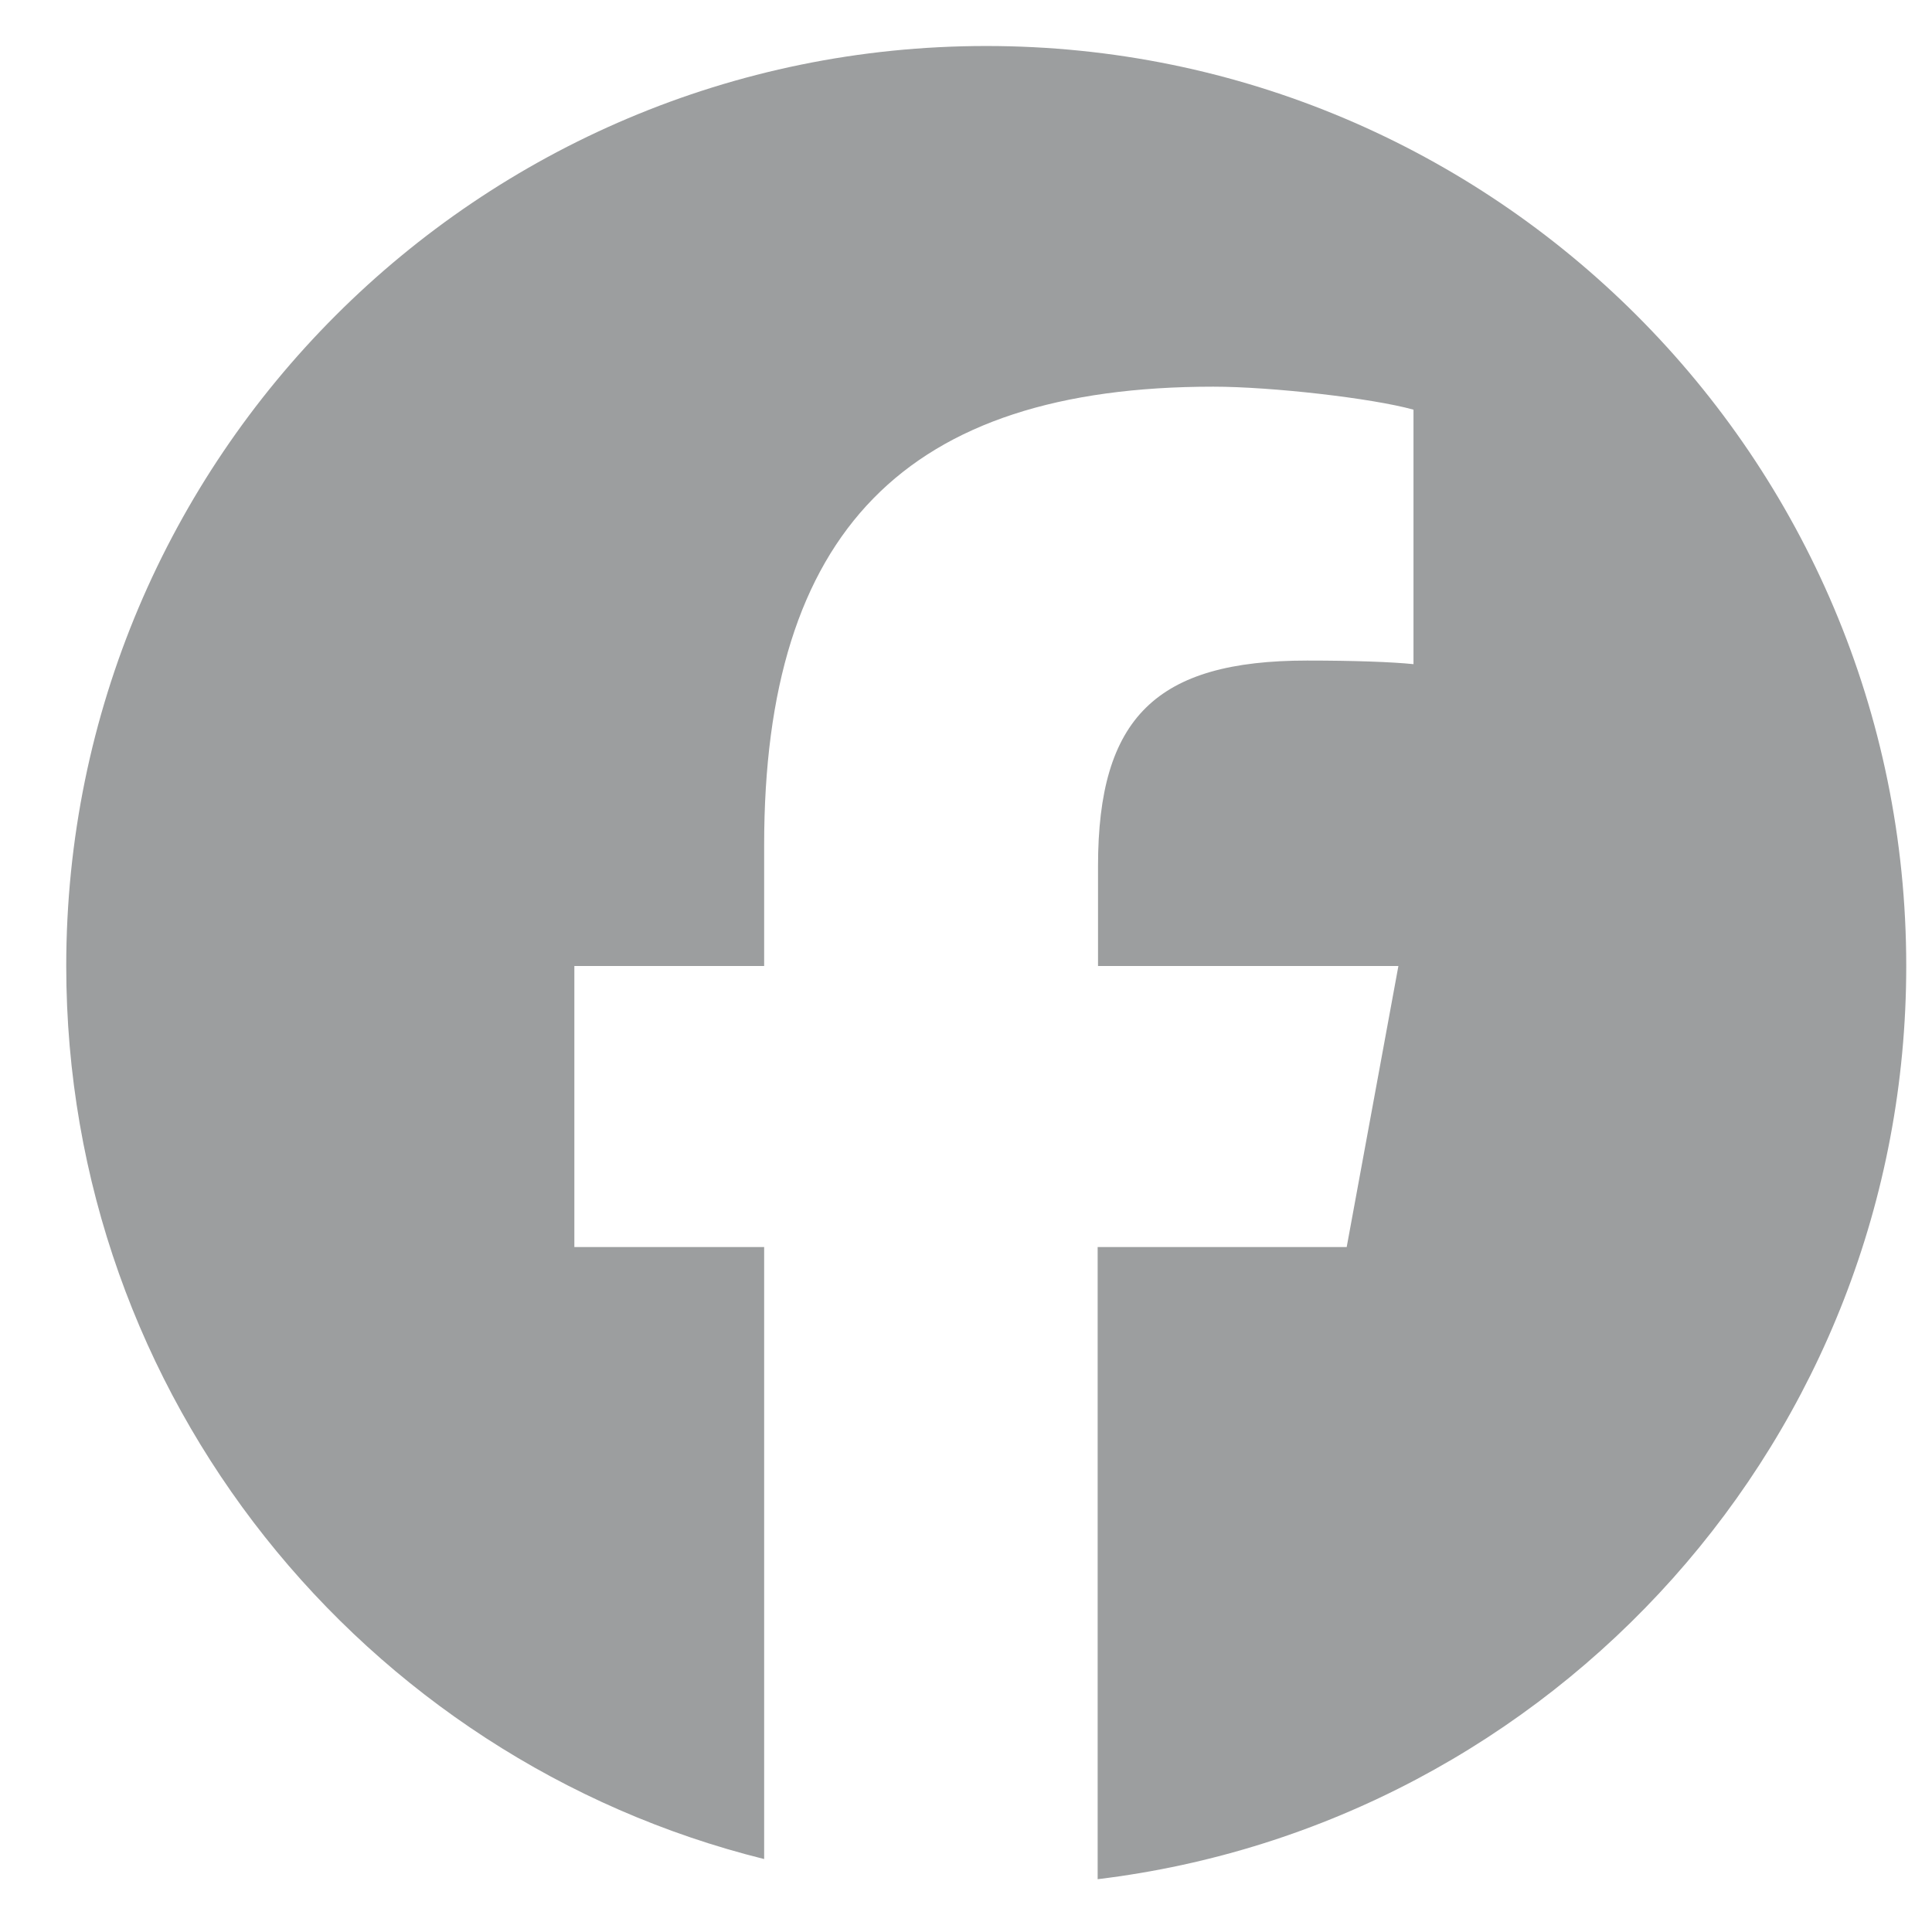 <svg xmlns="http://www.w3.org/2000/svg" width="21" height="21" viewBox="0 0 21 21" fill="none">
  <g clip-path="url(#clip0_3655_3345)">
    <path d="M20.72 10.5C20.72 4.977 16.243 0.5 10.72 0.5C5.196 0.5 0.72 4.977 0.72 10.5C0.72 15.188 3.95 19.125 8.306 20.207V13.555H6.243V10.5H8.306V9.184C8.306 5.781 9.845 4.203 13.188 4.203C13.821 4.203 14.915 4.328 15.364 4.453V7.219C15.13 7.195 14.72 7.18 14.208 7.18C12.567 7.18 11.935 7.801 11.935 9.414V10.5H15.2L14.638 13.555H11.931V20.426C16.884 19.828 20.72 15.613 20.72 10.5Z" fill="#9C9E9F"/>
  </g>
  <defs>
    <clipPath id="clip0_3655_3345">
      <rect width="20" height="20" fill="white" transform="translate(0.72 0.5)"/>
    </clipPath>
  </defs>
</svg>